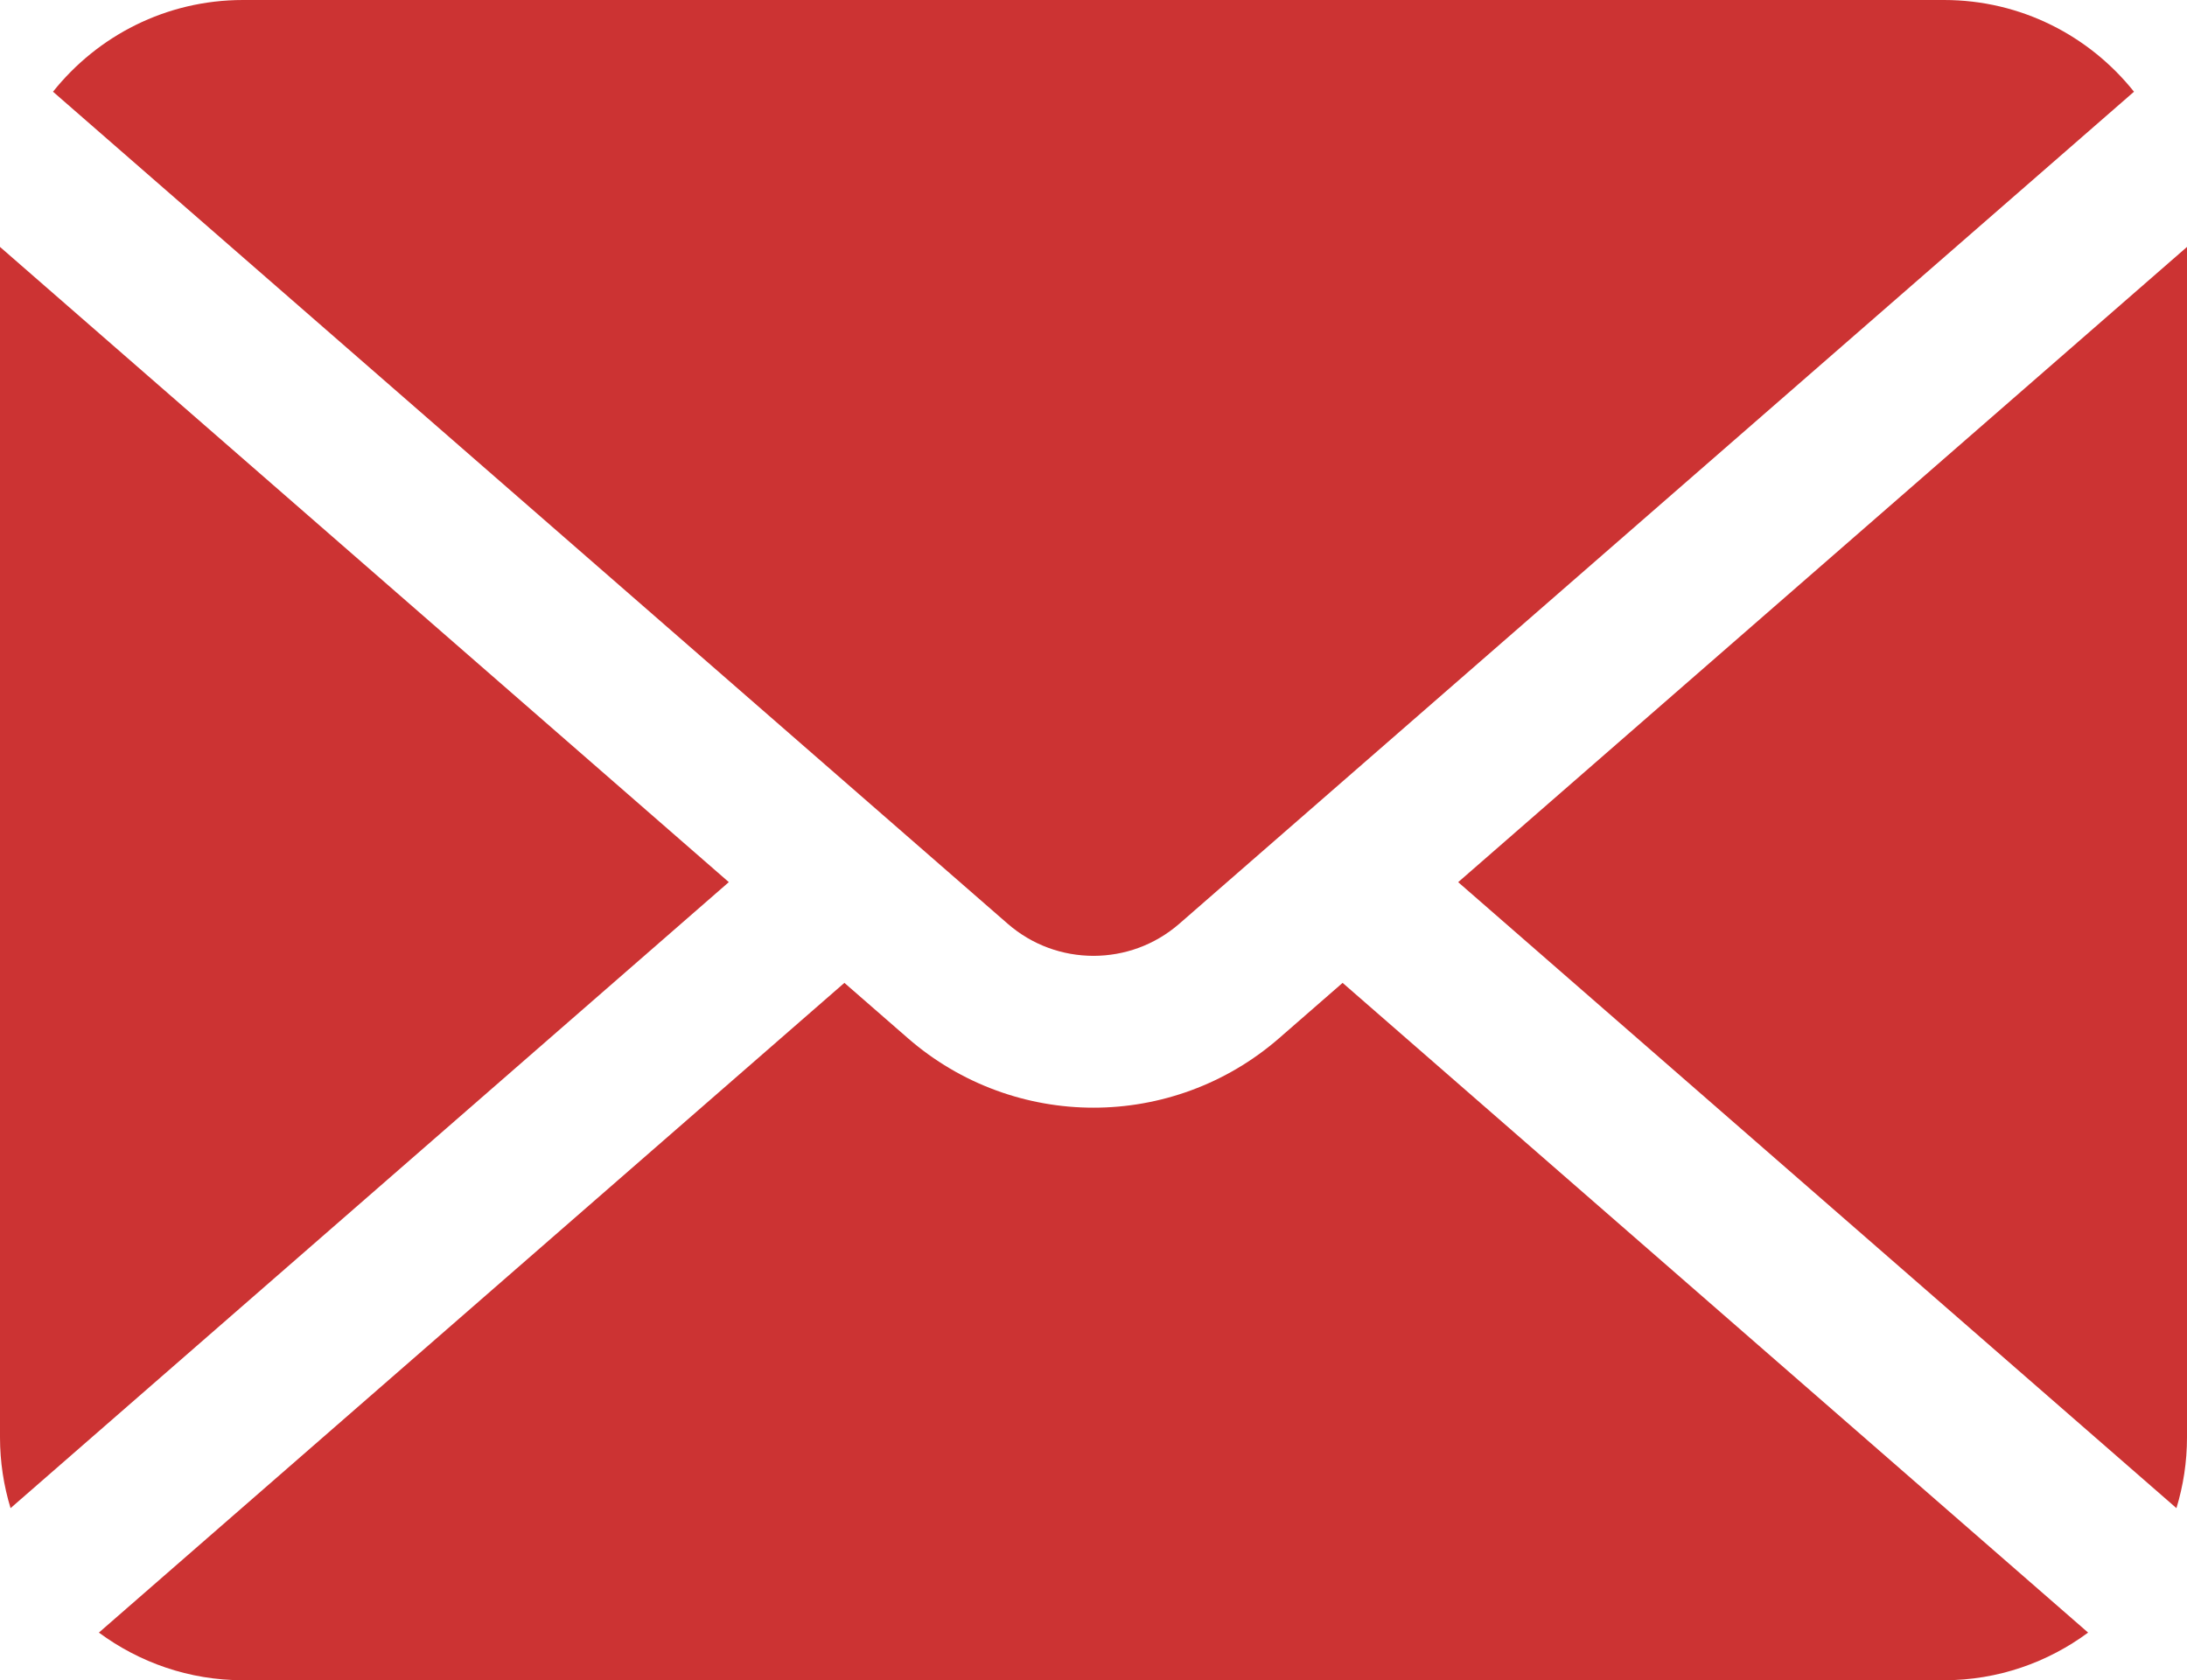 <?xml version="1.0" encoding="UTF-8"?><svg id="_2" xmlns="http://www.w3.org/2000/svg" viewBox="0 0 512 393.477"><defs><style>.cls-1{fill:#c33;stroke-width:0px;}</style></defs><path class="cls-1" d="m341.374,206.584l168.152,146.591c1.599-5.25,2.474-10.818,2.474-16.583V57.826l-170.626,148.758Z"/><path class="cls-1" d="m256,223.841c7.208-.015,14.31-2.492,20.11-7.538L499.591,21.478c-10.424-13.076-26.458-21.478-44.481-21.478H56.89C38.867,0,22.833,8.401,12.409,21.478l223.481,194.825c5.792,5.046,12.902,7.523,20.11,7.538Z"/><path class="cls-1" d="m0,57.826v278.766c0,5.765.875,11.333,2.473,16.583l168.152-146.599L0,57.826Z"/><path class="cls-1" d="m299.474,243.106c-12.432,10.841-28,16.303-43.474,16.288-15.474.015-31.05-5.454-43.474-16.288l-14.845-12.939L23.151,382.318c9.447,6.978,21.092,11.159,33.739,11.159h398.22c12.647,0,24.291-4.181,33.738-11.159l-174.53-152.151-14.844,12.939Z"/></svg>